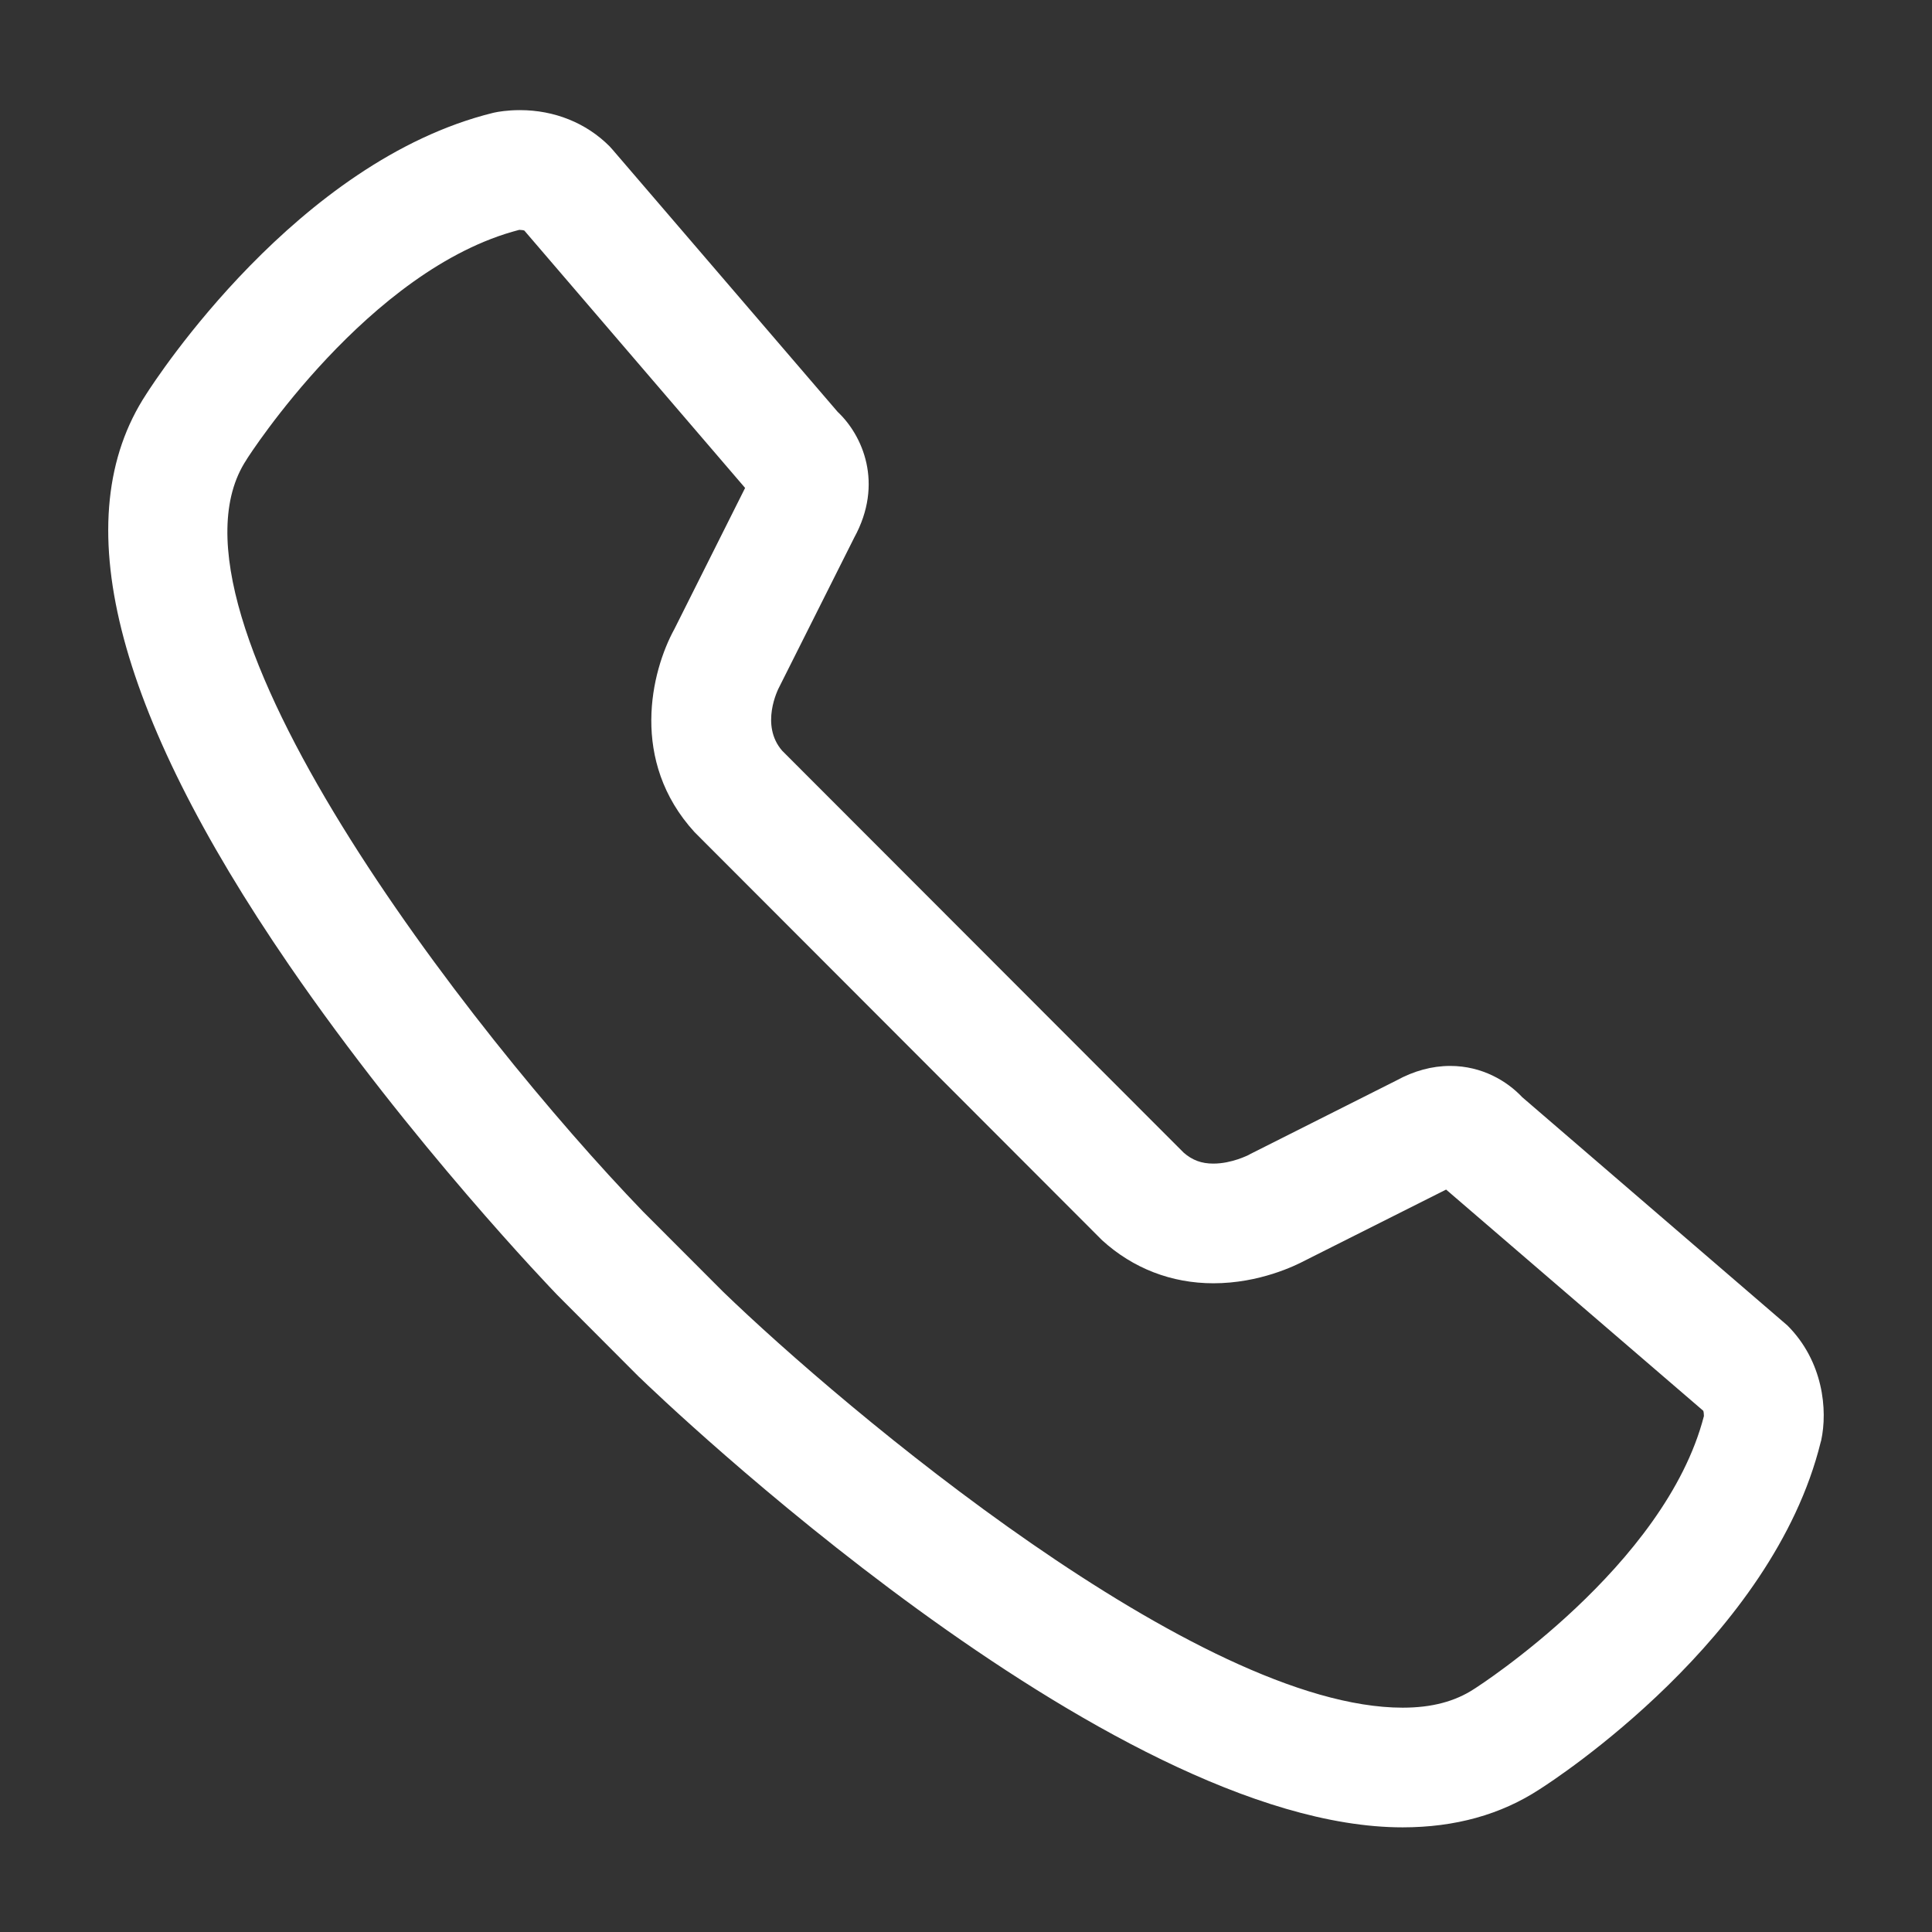<?xml version="1.0" encoding="utf-8"?>
<!-- Generator: Adobe Illustrator 15.1.0, SVG Export Plug-In . SVG Version: 6.00 Build 0)  -->
<!DOCTYPE svg PUBLIC "-//W3C//DTD SVG 1.1//EN" "http://www.w3.org/Graphics/SVG/1.1/DTD/svg11.dtd">
<svg version="1.1" id="Layer_1" xmlns="http://www.w3.org/2000/svg" xmlns:xlink="http://www.w3.org/1999/xlink" x="0px" y="0px"
	 width="18px" height="18px" viewBox="0 0 18 18" enable-background="new 0 0 18 18" xml:space="preserve">
<rect x="0" y="0" width="18" height="18" fill="#333333" stroke="none"/>
<path fill="#FFFFFF" d="M13.068,17.025c-2.747,0-6.932-4.02-7.108-4.191l-0.007-0.006l-0.76-0.762
	c-0.055-0.057-1.359-1.413-2.5-3.075C1.059,6.609,0.61,4.82,1.362,3.673C1.455,3.527,2.77,1.502,4.592,1.052l0.013-0.003
	c0.032-0.007,0.12-0.023,0.239-0.023c0.321,0,0.617,0.119,0.834,0.336l0.028,0.031l2.098,2.444C8.036,4.055,8.236,4.503,7.958,5.01
	L7.263,6.395c-0.017,0.03-0.182,0.361,0.024,0.599l3.741,3.745c0.08,0.07,0.166,0.102,0.276,0.102c0.174,0,0.326-0.08,0.328-0.08
	l0.018-0.01l1.359-0.684c0.164-0.09,0.333-0.136,0.502-0.136c0.298,0,0.531,0.142,0.671,0.291l2.472,2.128
	c0.332,0.333,0.376,0.786,0.313,1.073l-0.004,0.013c-0.449,1.825-2.472,3.141-2.617,3.233
	C13.985,16.906,13.557,17.025,13.068,17.025C13.069,17.025,13.069,17.025,13.068,17.025L13.068,17.025z M6.738,12.036
	c1.118,1.081,4.425,3.874,6.33,3.874c0.001,0,0,0,0.001,0c0.271,0,0.488-0.058,0.666-0.175l0.011-0.007
	c0.017-0.011,1.768-1.134,2.129-2.535c0-0.017-0.002-0.038-0.006-0.049l-2.396-2.061l-1.313,0.66
	c-0.094,0.05-0.428,0.213-0.855,0.213l0,0c-0.391,0-0.749-0.139-1.036-0.4l-0.018-0.018l-3.78-3.785
	C5.865,7.09,6.065,6.257,6.284,5.859l0.658-1.313L4.885,2.148c-0.01-0.004-0.031-0.006-0.047-0.006l0.021-0.006
	C4.854,2.137,4.849,2.139,4.843,2.14L4.837,2.142c-0.001,0-0.001,0-0.001,0C3.435,2.504,2.313,4.256,2.302,4.274l-0.006,0.01
	c-0.94,1.426,2.082,5.332,3.695,7.004L6.738,12.036L6.738,12.036z"/>
</svg>
